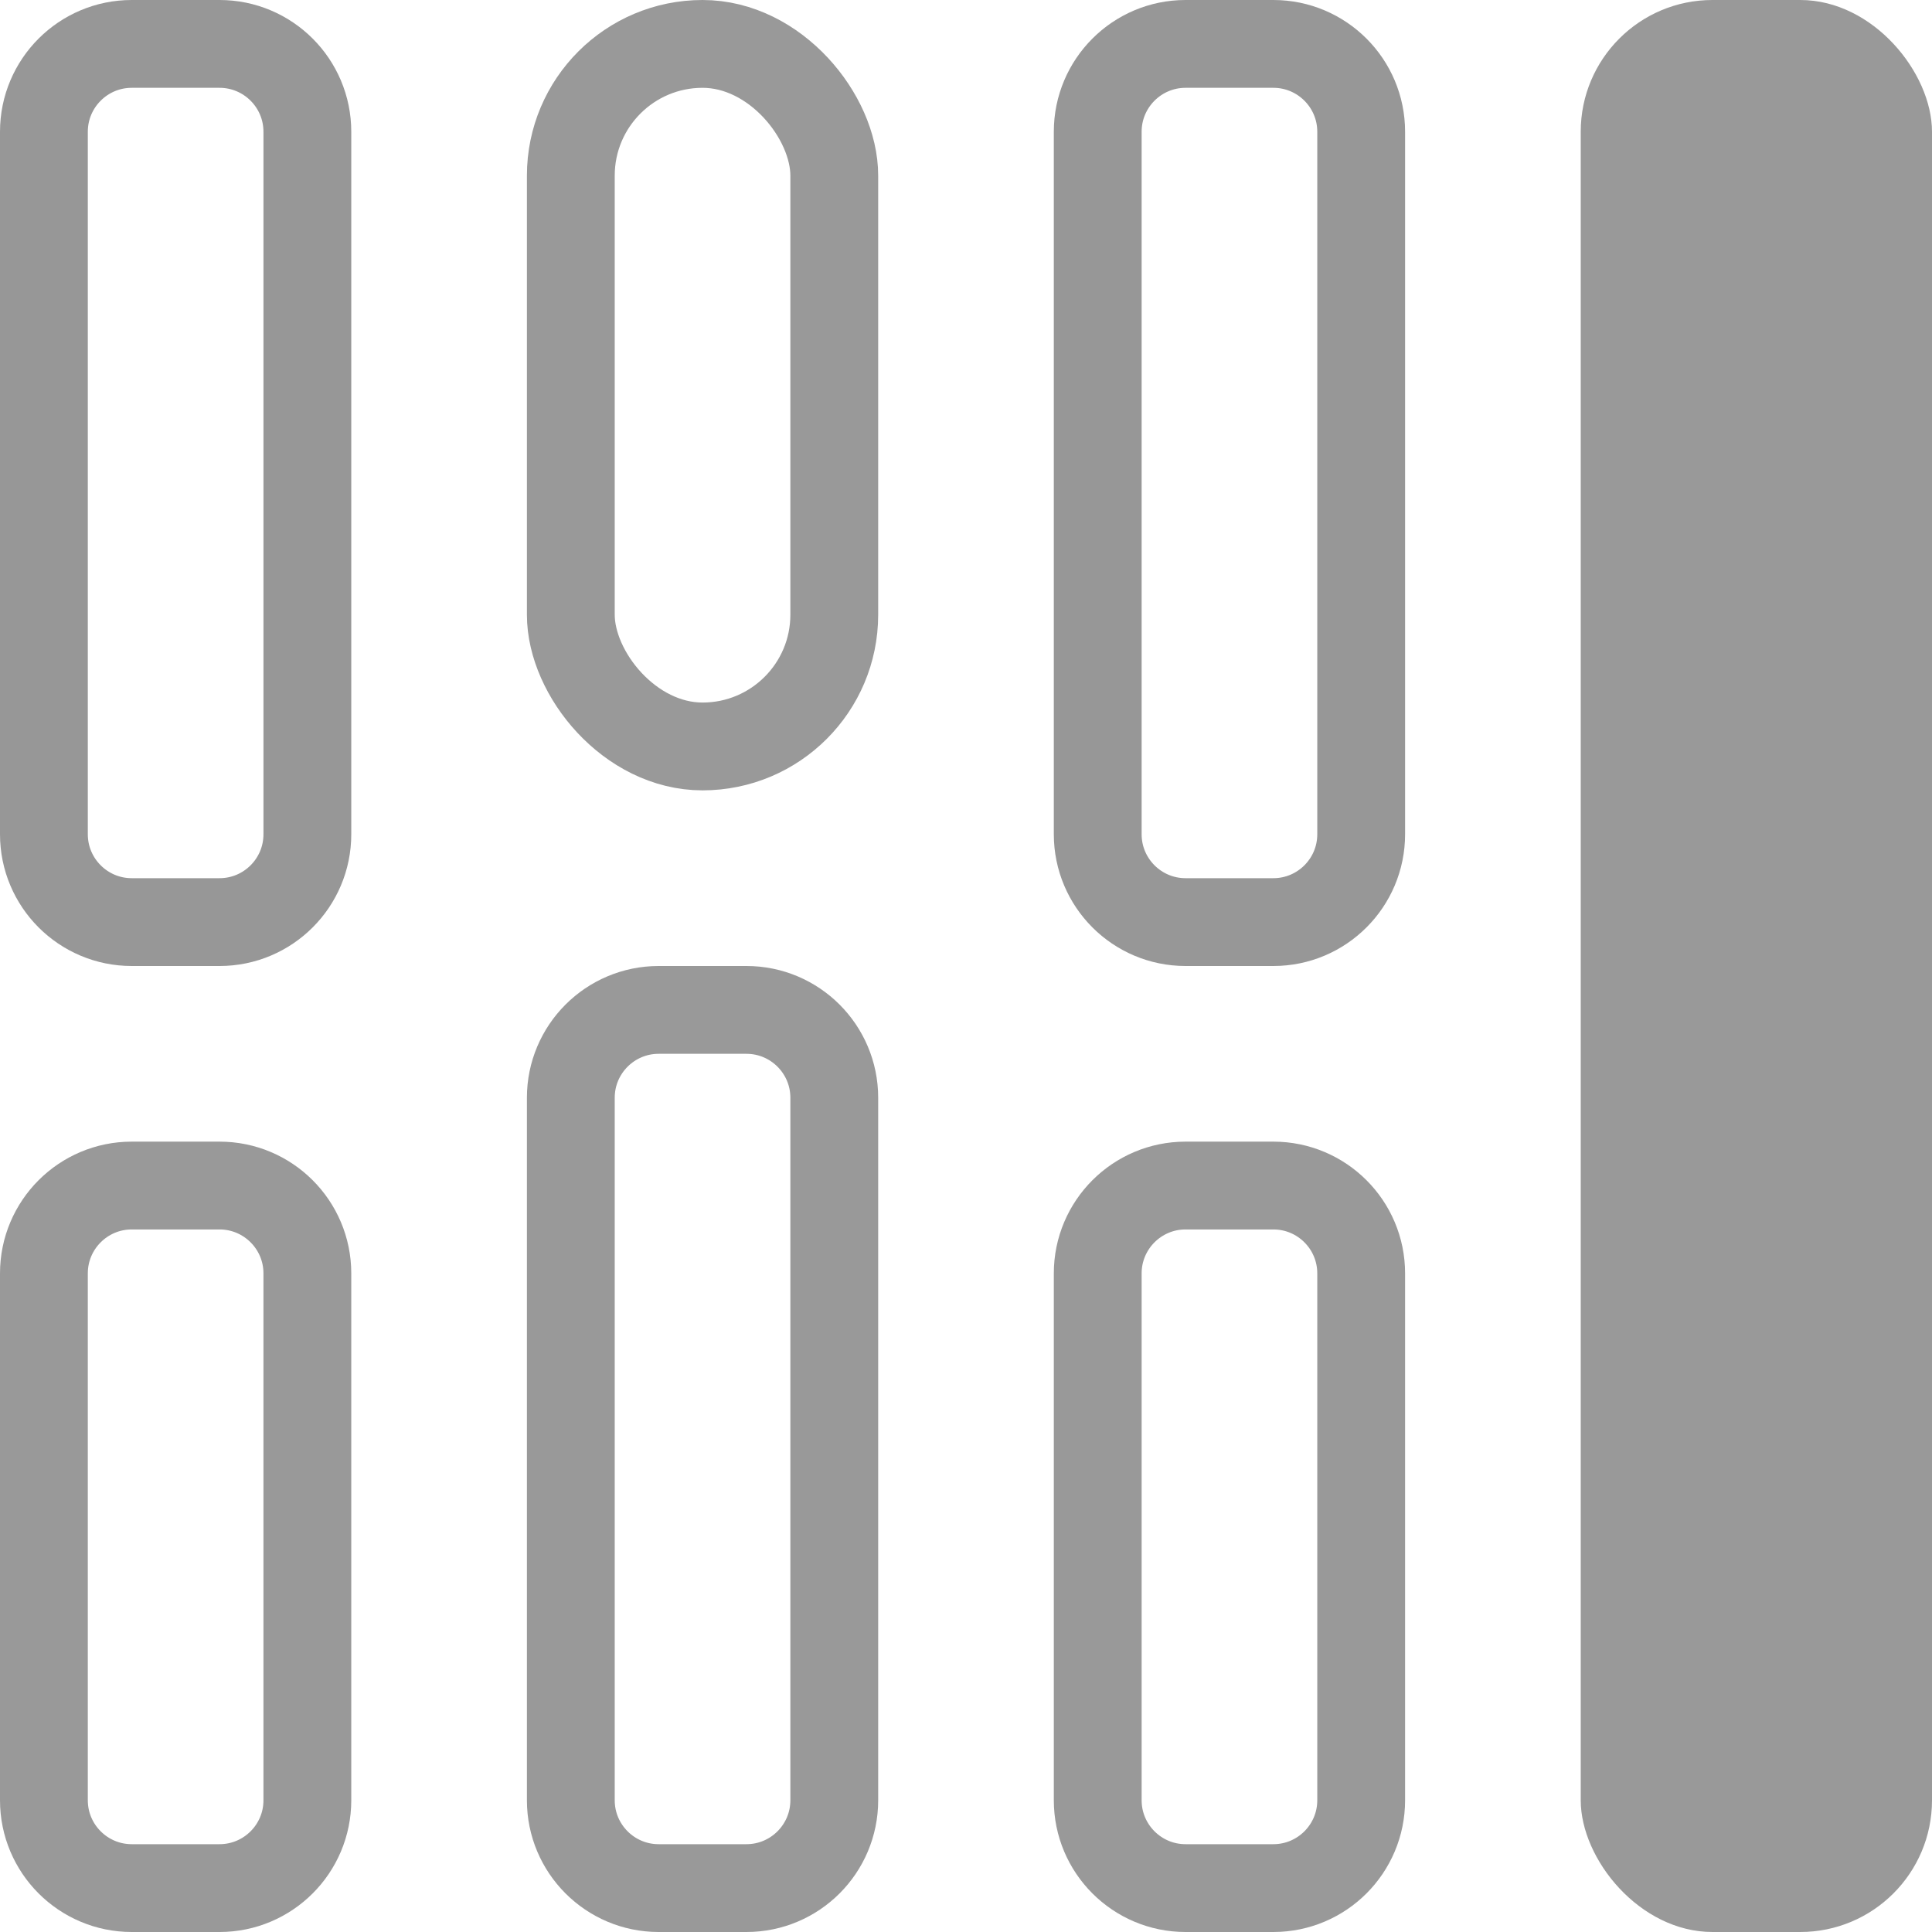 <?xml version="1.0" encoding="UTF-8"?>
<svg width="22px" height="22px" viewBox="0 0 22 22" version="1.1" xmlns="http://www.w3.org/2000/svg" xmlns:xlink="http://www.w3.org/1999/xlink">
    <title>C6D95F0F-6A7D-4BFE-8C27-63B18EE37B18</title>
    <g id="Page-1" stroke="none" stroke-width="1" fill="none" fill-rule="evenodd">
        <g id="döşeme-görünümü-(sade-eklemesi)-ve-diğer-butonların-görünümü" transform="translate(-902, -711)">
            <g id="görünüm-modu" transform="translate(881, 473)">
                <g id="hibrit" transform="translate(21, 238)">
                    <g transform="translate(0, 0)" id="Rectangle">
                        <path d="M2.5,0.5 C2.776,0.5 3.026,0.612 3.207,0.793 C3.388,0.974 3.5,1.224 3.5,1.5 L3.5,1.5 L3.5,9.5 C3.5,9.776 3.388,10.026 3.207,10.207 C3.026,10.388 2.776,10.5 2.5,10.5 L2.5,10.5 L1.5,10.5 C1.224,10.5 0.974,10.388 0.793,10.207 C0.612,10.026 0.5,9.776 0.5,9.5 L0.5,9.5 L0.5,1.5 C0.5,1.224 0.612,0.974 0.793,0.793 C0.974,0.612 1.224,0.5 1.5,0.5 L1.5,0.5 Z" stroke="#979797"></path>
                        <path d="M2.5,13.5 C2.776,13.5 3.026,13.612 3.207,13.793 C3.388,13.974 3.5,14.224 3.5,14.5 L3.5,14.5 L3.5,20.5 C3.5,20.776 3.388,21.026 3.207,21.207 C3.026,21.388 2.776,21.5 2.5,21.5 L2.5,21.5 L1.5,21.5 C1.224,21.5 0.974,21.388 0.793,21.207 C0.612,21.026 0.5,20.776 0.5,20.5 L0.5,20.5 L0.5,14.5 C0.5,14.224 0.612,13.974 0.793,13.793 C0.974,13.612 1.224,13.5 1.5,13.5 L1.5,13.5 Z" stroke="#999999"></path>
                        <rect stroke="#999999" x="6.5" y="0.5" width="3" height="8" rx="1.5"></rect>
                        <path d="M8.5,11.5 C8.776,11.5 9.026,11.612 9.207,11.793 C9.388,11.974 9.5,12.224 9.5,12.5 L9.5,12.5 L9.5,20.5 C9.5,20.776 9.388,21.026 9.207,21.207 C9.026,21.388 8.776,21.5 8.5,21.5 L8.5,21.5 L7.5,21.5 C7.224,21.5 6.974,21.388 6.793,21.207 C6.612,21.026 6.5,20.776 6.5,20.5 L6.5,20.5 L6.5,12.5 C6.5,12.224 6.612,11.974 6.793,11.793 C6.974,11.612 7.224,11.5 7.5,11.5 L7.5,11.5 Z" stroke="#999999"></path>
                        <path d="M14.5,0.5 C14.776,0.5 15.026,0.612 15.207,0.793 C15.388,0.974 15.5,1.224 15.5,1.5 L15.5,1.5 L15.5,9.5 C15.5,9.776 15.388,10.026 15.207,10.207 C15.026,10.388 14.776,10.5 14.5,10.5 L14.5,10.5 L13.5,10.5 C13.224,10.5 12.974,10.388 12.793,10.207 C12.612,10.026 12.5,9.776 12.5,9.5 L12.5,9.5 L12.5,1.5 C12.5,1.224 12.612,0.974 12.793,0.793 C12.974,0.612 13.224,0.5 13.5,0.5 L13.5,0.5 Z" stroke="#979797"></path>
                        <path d="M14.5,13.5 C14.776,13.5 15.026,13.612 15.207,13.793 C15.388,13.974 15.5,14.224 15.5,14.5 L15.5,14.5 L15.5,20.5 C15.5,20.776 15.388,21.026 15.207,21.207 C15.026,21.388 14.776,21.5 14.5,21.5 L14.5,21.5 L13.5,21.5 C13.224,21.5 12.974,21.388 12.793,21.207 C12.612,21.026 12.5,20.776 12.5,20.5 L12.5,20.5 L12.5,14.5 C12.5,14.224 12.612,13.974 12.793,13.793 C12.974,13.612 13.224,13.5 13.5,13.5 L13.5,13.5 Z" stroke="#999999"></path>
                        <rect fill="#999999" x="18" y="2.57341526e-09" width="4" height="22" rx="1.5"></rect>
                    </g>
                </g>
            </g>
        </g>
    </g>
</svg>